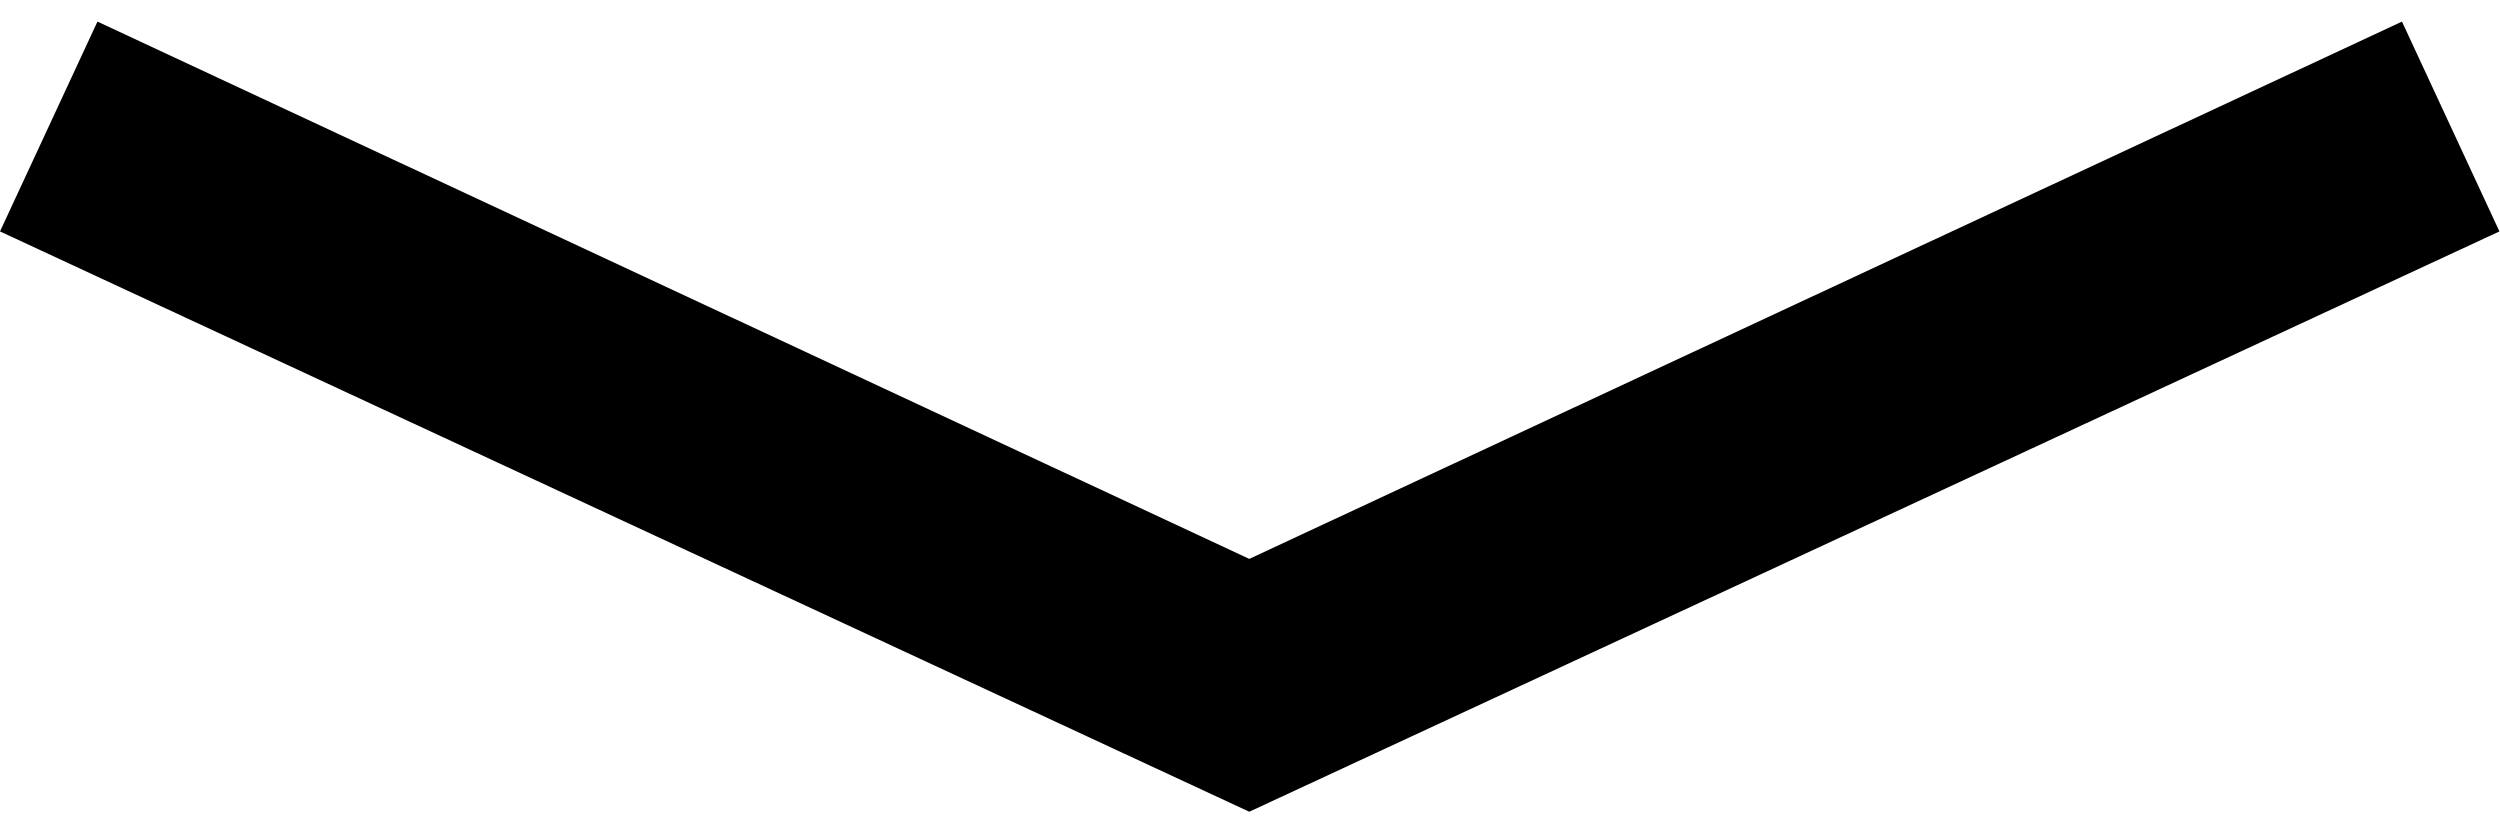 <!-- Generated by IcoMoon.io -->
<svg  xmlns="http://www.w3.org/2000/svg" width="30" height="10" viewBox="0 0 1620 512">
<path fill="#000" d="M1556.48 0l-746.951 348.16-746.382-348.16-63.147 135.964 809.529 376.036 810.098-376.036-63.147-135.964z"></path>
</svg>
